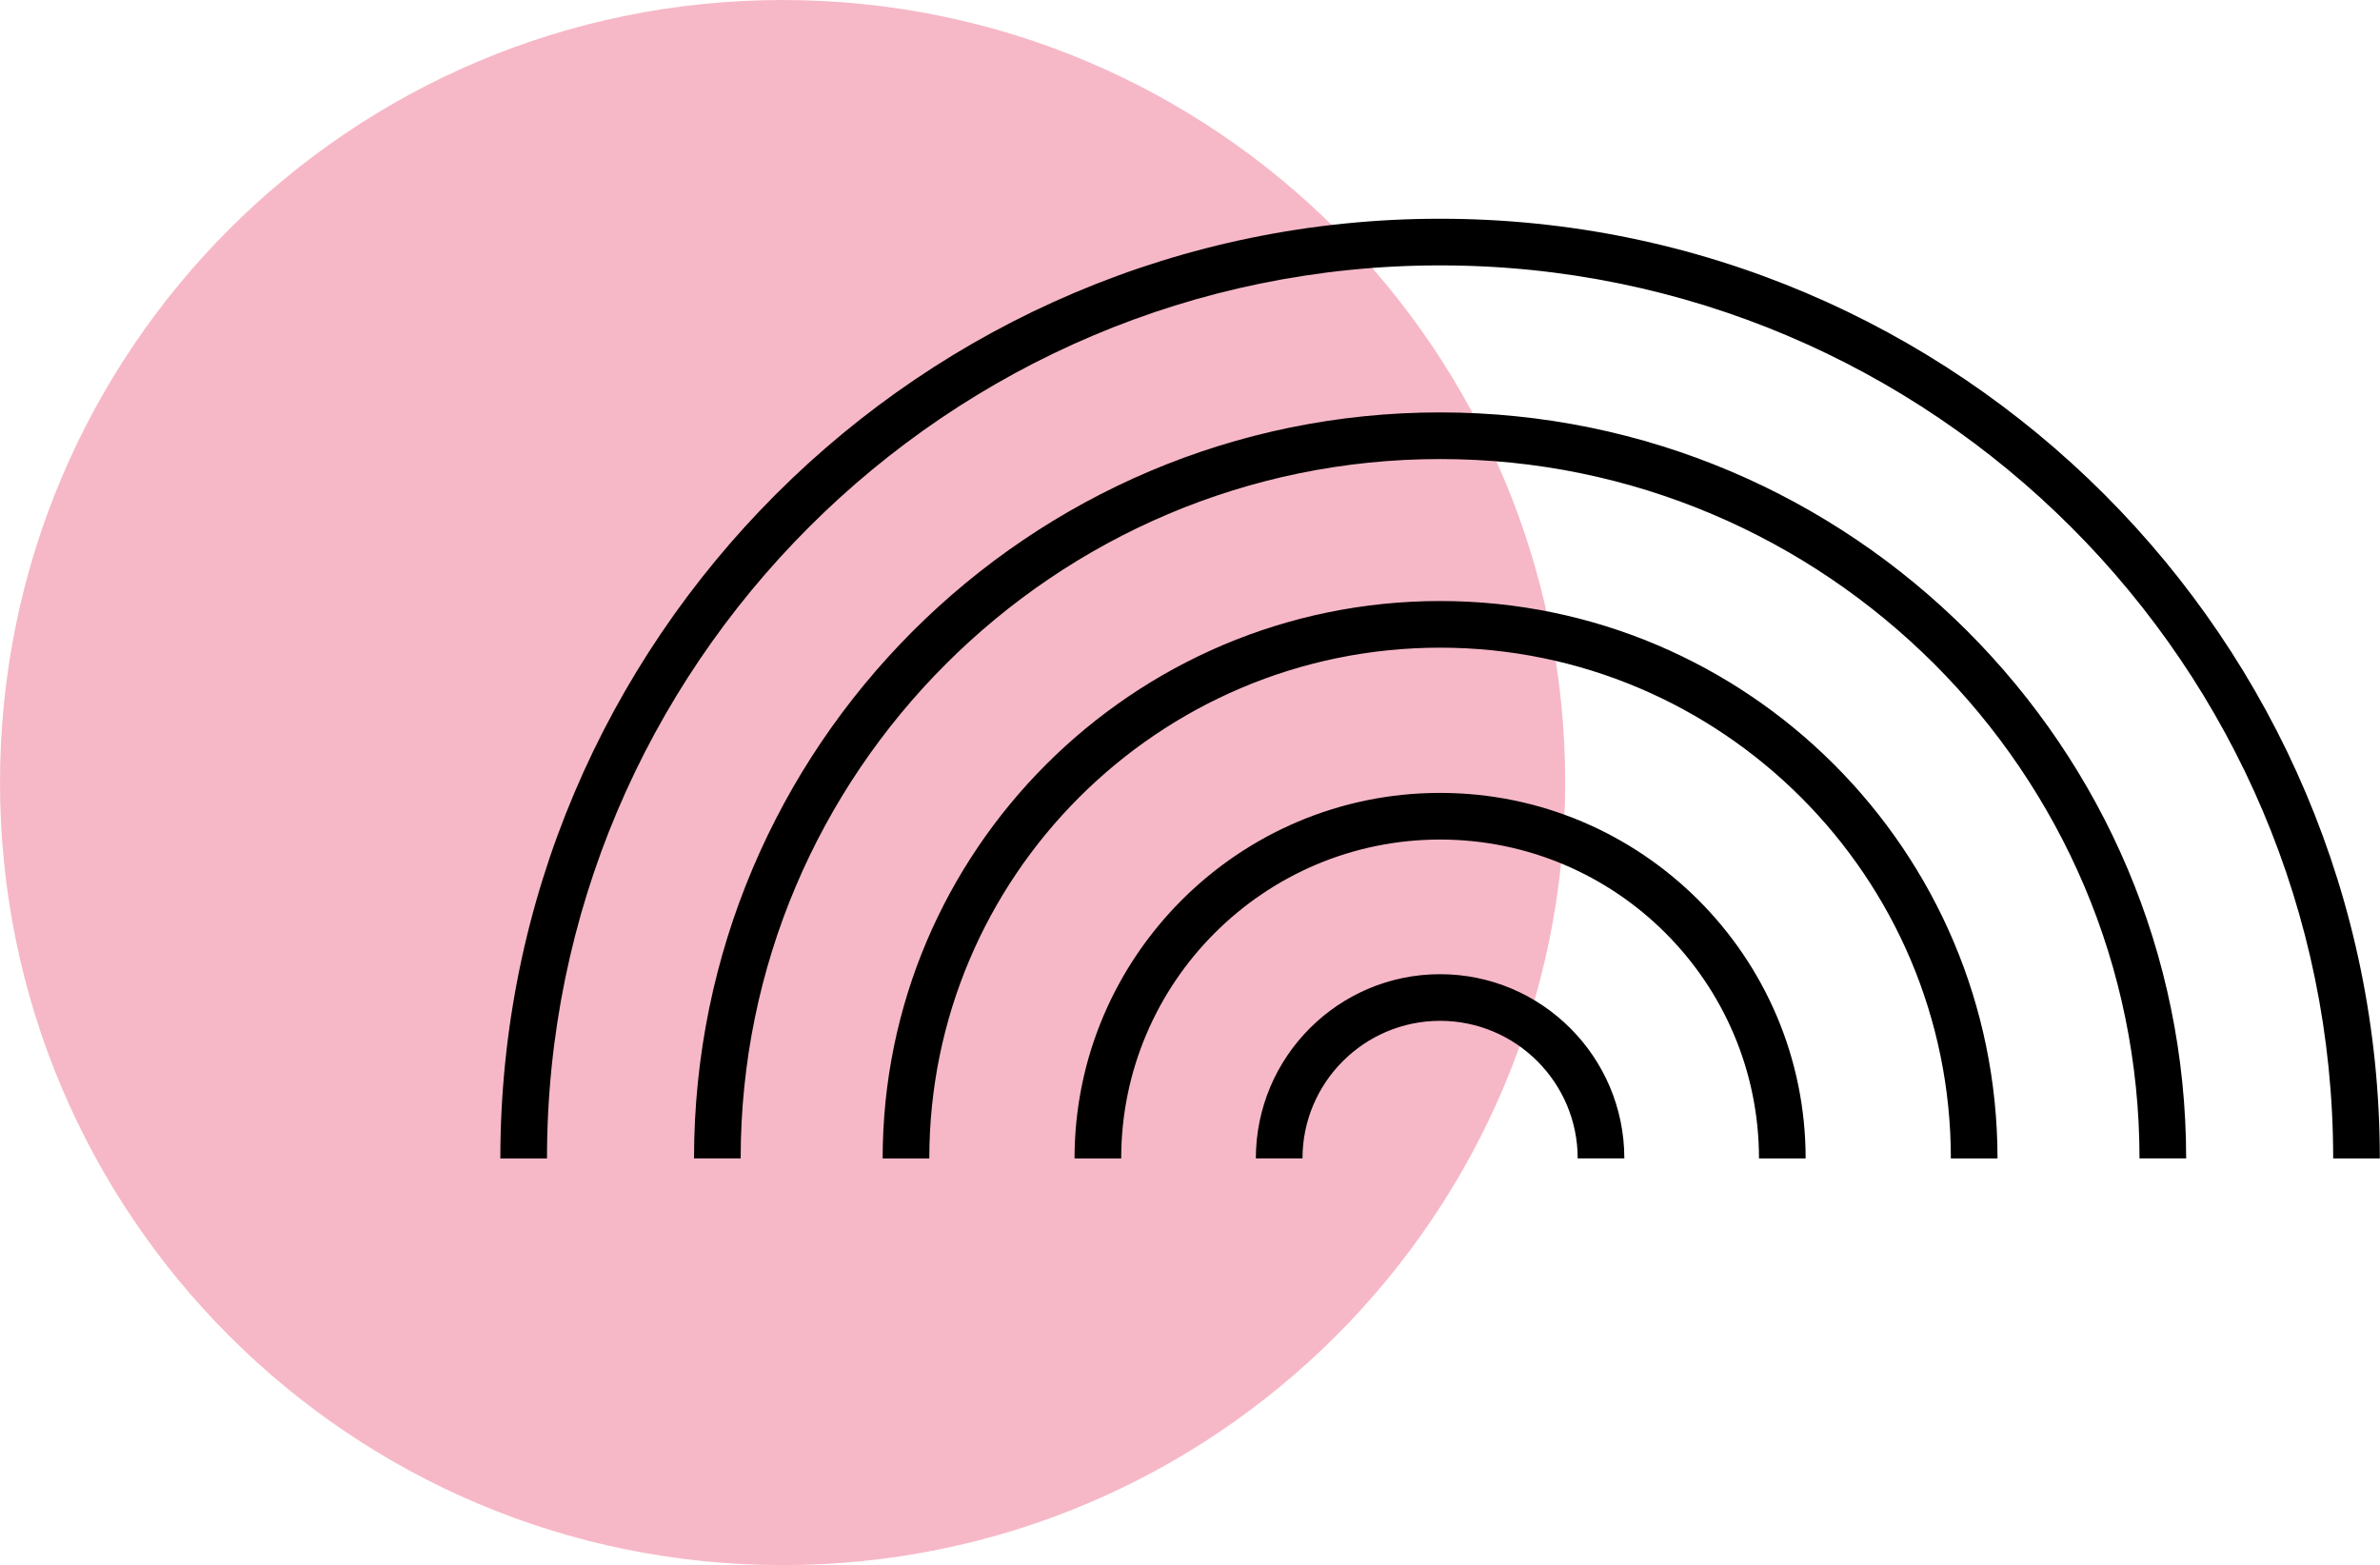 <?xml version="1.0" encoding="UTF-8" standalone="no"?><svg xmlns="http://www.w3.org/2000/svg" xmlns:xlink="http://www.w3.org/1999/xlink" fill="#000000" height="221.7" preserveAspectRatio="xMidYMid meet" version="1" viewBox="0.0 0.0 337.1 221.7" width="337.1" zoomAndPan="magnify"><g id="change1_1"><path d="M221.691,110.846c0,61.218-49.627,110.846-110.846,110.846S0,172.064,0,110.846 S49.627,0,110.846,0S221.691,49.627,221.691,110.846z M221.691,110.846c0,61.218-49.627,110.846-110.846,110.846 S0,172.064,0,110.846S49.627,0,110.846,0S221.691,49.627,221.691,110.846z" fill="#f6b8c7"/></g><g id="change2_1"><path d="M337.075,164.087h-6.607c0-69.75-56.746-126.496-126.496-126.496S77.475,94.337,77.475,164.087H70.868 c0-73.394,59.71-133.104,133.104-133.104C277.365,30.984,337.075,90.694,337.075,164.087z M203.972,58.416 c-58.267,0-105.671,47.404-105.671,105.671h6.607c0-54.624,44.44-99.064,99.064-99.064s99.064,44.44,99.064,99.064 h6.607C309.643,105.82,262.239,58.416,203.972,58.416z M203.972,85.133c-43.535,0-78.954,35.419-78.954,78.954h6.607 c0-39.892,32.454-72.347,72.346-72.347s72.347,32.455,72.347,72.347h6.607 C282.926,120.552,247.507,85.133,203.972,85.133z M203.972,112.312c-28.549,0-51.775,23.226-51.775,51.775h6.607 c0-24.905,20.262-45.168,45.168-45.168s45.168,20.262,45.168,45.168h6.607 C255.747,135.538,232.52,112.312,203.972,112.312z M203.972,137.991c-14.389,0-26.096,11.707-26.096,26.096h6.607 c0-10.746,8.742-19.489,19.489-19.489c10.746,0,19.489,8.743,19.489,19.489h6.607 C230.067,149.697,218.361,137.991,203.972,137.991z" fill="inherit"/></g></svg>